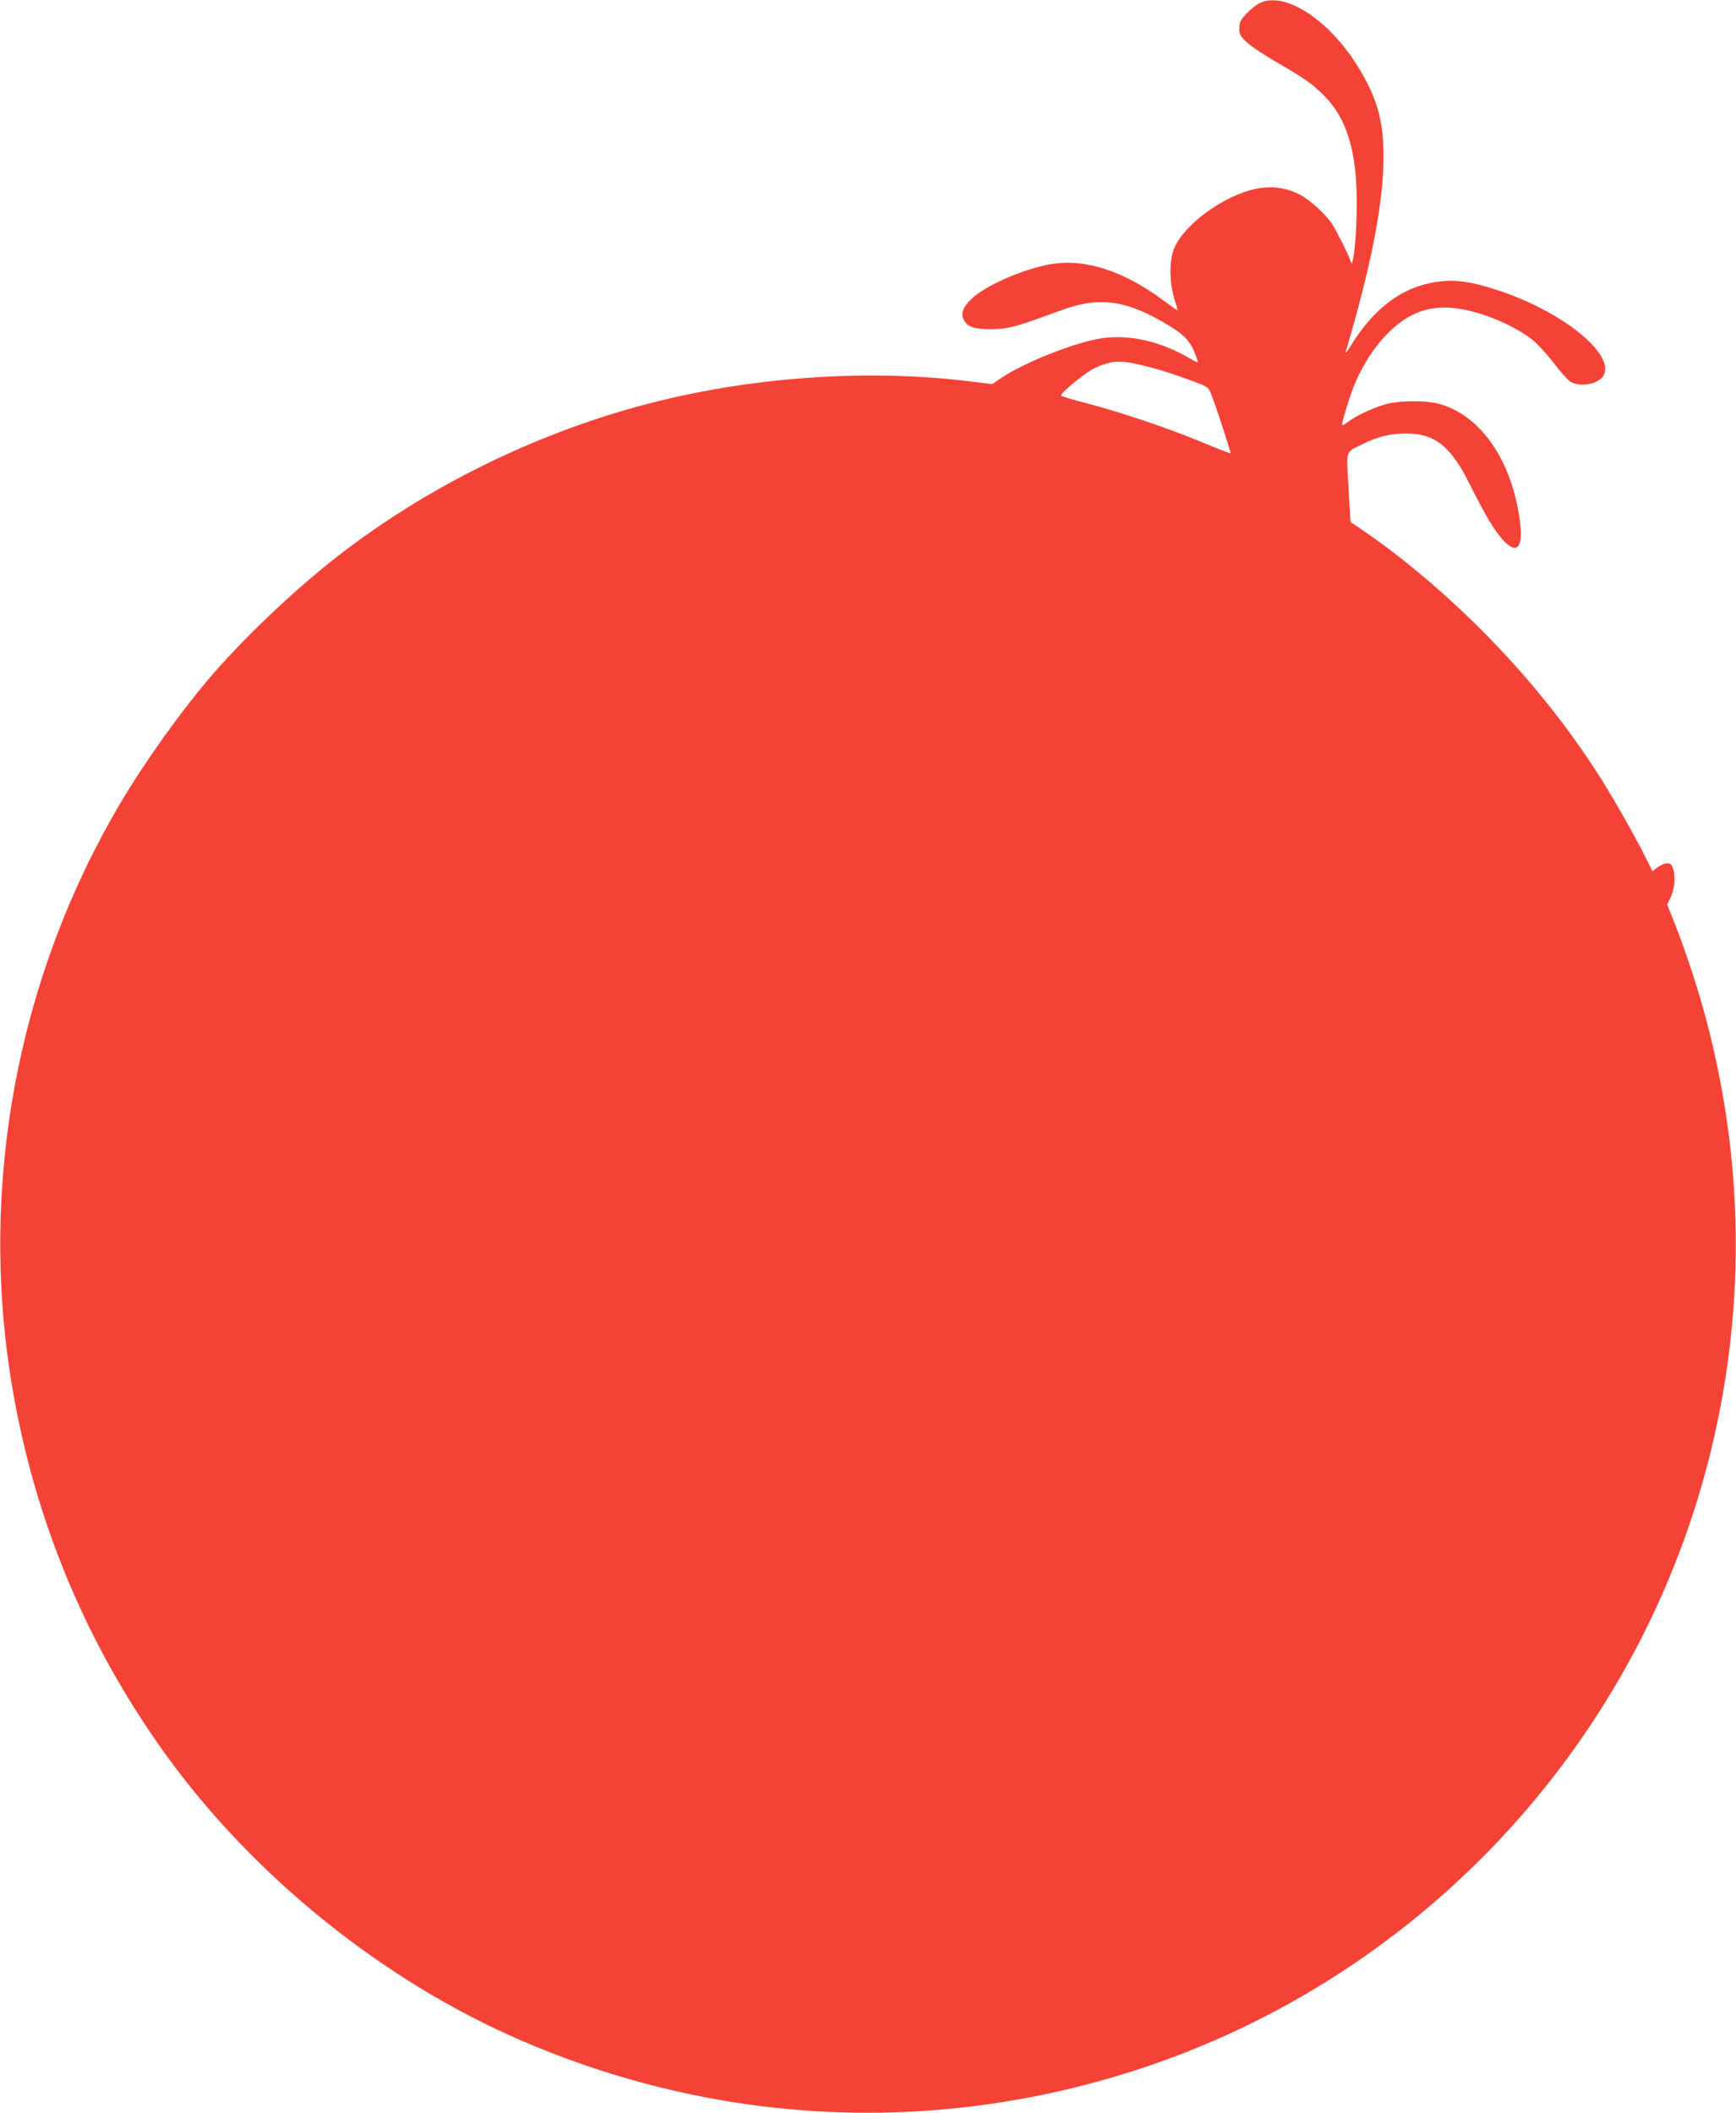<?xml version="1.0" standalone="no"?>
<!DOCTYPE svg PUBLIC "-//W3C//DTD SVG 20010904//EN"
 "http://www.w3.org/TR/2001/REC-SVG-20010904/DTD/svg10.dtd">
<svg version="1.0" xmlns="http://www.w3.org/2000/svg"
 width="1052pt" height="1280pt" viewBox="0 0 1052 1280"
 preserveAspectRatio="xMidYMid meet">
<g transform="translate(0,1280) scale(0.1,-0.1)"
fill="#f44336" stroke="none">
<path d="M7635 12782 c-22 -10 -59 -40 -82 -65 -36 -39 -43 -53 -43 -88 0 -37
6 -48 43 -83 23 -23 107 -79 187 -125 175 -101 228 -140 302 -220 108 -116
165 -283 177 -520 8 -138 -2 -359 -18 -441 -8 -40 -10 -42 -17 -21 -10 34 -89
191 -113 226 -39 58 -134 144 -190 174 -84 44 -176 57 -271 37 -195 -41 -434
-215 -495 -361 -33 -82 -29 -223 11 -337 7 -21 11 -38 9 -38 -2 0 -39 26 -82
58 -242 180 -477 257 -683 222 -166 -28 -398 -129 -482 -210 -54 -52 -68 -91
-47 -129 24 -43 64 -56 169 -55 101 1 135 10 420 114 203 75 349 66 546 -32
45 -23 113 -62 151 -88 67 -45 100 -92 128 -178 7 -23 6 -23 -47 8 -175 102
-360 145 -529 121 -157 -22 -475 -147 -615 -243 l-51 -35 -147 18 c-655 79
-1396 19 -2046 -166 -654 -186 -1289 -510 -1810 -923 -245 -195 -534 -470
-721 -687 -191 -221 -410 -528 -561 -783 -622 -1052 -857 -2309 -657 -3517
136 -820 450 -1574 934 -2245 534 -740 1323 -1374 2155 -1732 1187 -512 2485
-576 3711 -183 1782 571 3131 2059 3528 3890 183 844 156 1711 -79 2550 -44
157 -121 387 -179 530 l-38 95 19 39 c25 51 33 129 18 175 -9 29 -17 36 -37
36 -15 0 -40 -11 -58 -24 l-31 -24 -38 76 c-55 113 -190 351 -269 477 -209
330 -448 627 -736 915 -231 231 -497 453 -727 607 l-60 41 -12 208 c-13 237
-21 211 84 263 95 47 170 65 264 65 173 1 272 -77 385 -305 95 -189 149 -281
202 -339 84 -93 124 -51 104 109 -47 371 -239 649 -496 716 -75 19 -221 19
-303 0 -73 -17 -191 -71 -241 -109 -19 -14 -36 -24 -38 -22 -6 6 47 178 77
251 51 120 118 223 199 305 161 162 327 195 576 115 112 -37 231 -97 301 -153
32 -26 91 -90 130 -142 40 -52 85 -103 100 -112 63 -38 181 -13 205 44 55 132
-256 380 -636 507 -186 62 -289 73 -420 46 -188 -39 -351 -168 -481 -382 -20
-32 -33 -47 -29 -34 155 522 229 903 229 1181 0 212 -35 342 -139 520 -176
300 -452 486 -610 412z m-725 -2192 c108 -26 189 -51 313 -97 90 -33 99 -38
113 -72 24 -56 125 -364 121 -367 -2 -2 -80 28 -173 67 -204 85 -495 183 -699
236 -82 21 -152 42 -155 46 -8 12 141 136 198 164 98 48 156 53 282 23z"/>
</g>
</svg>
